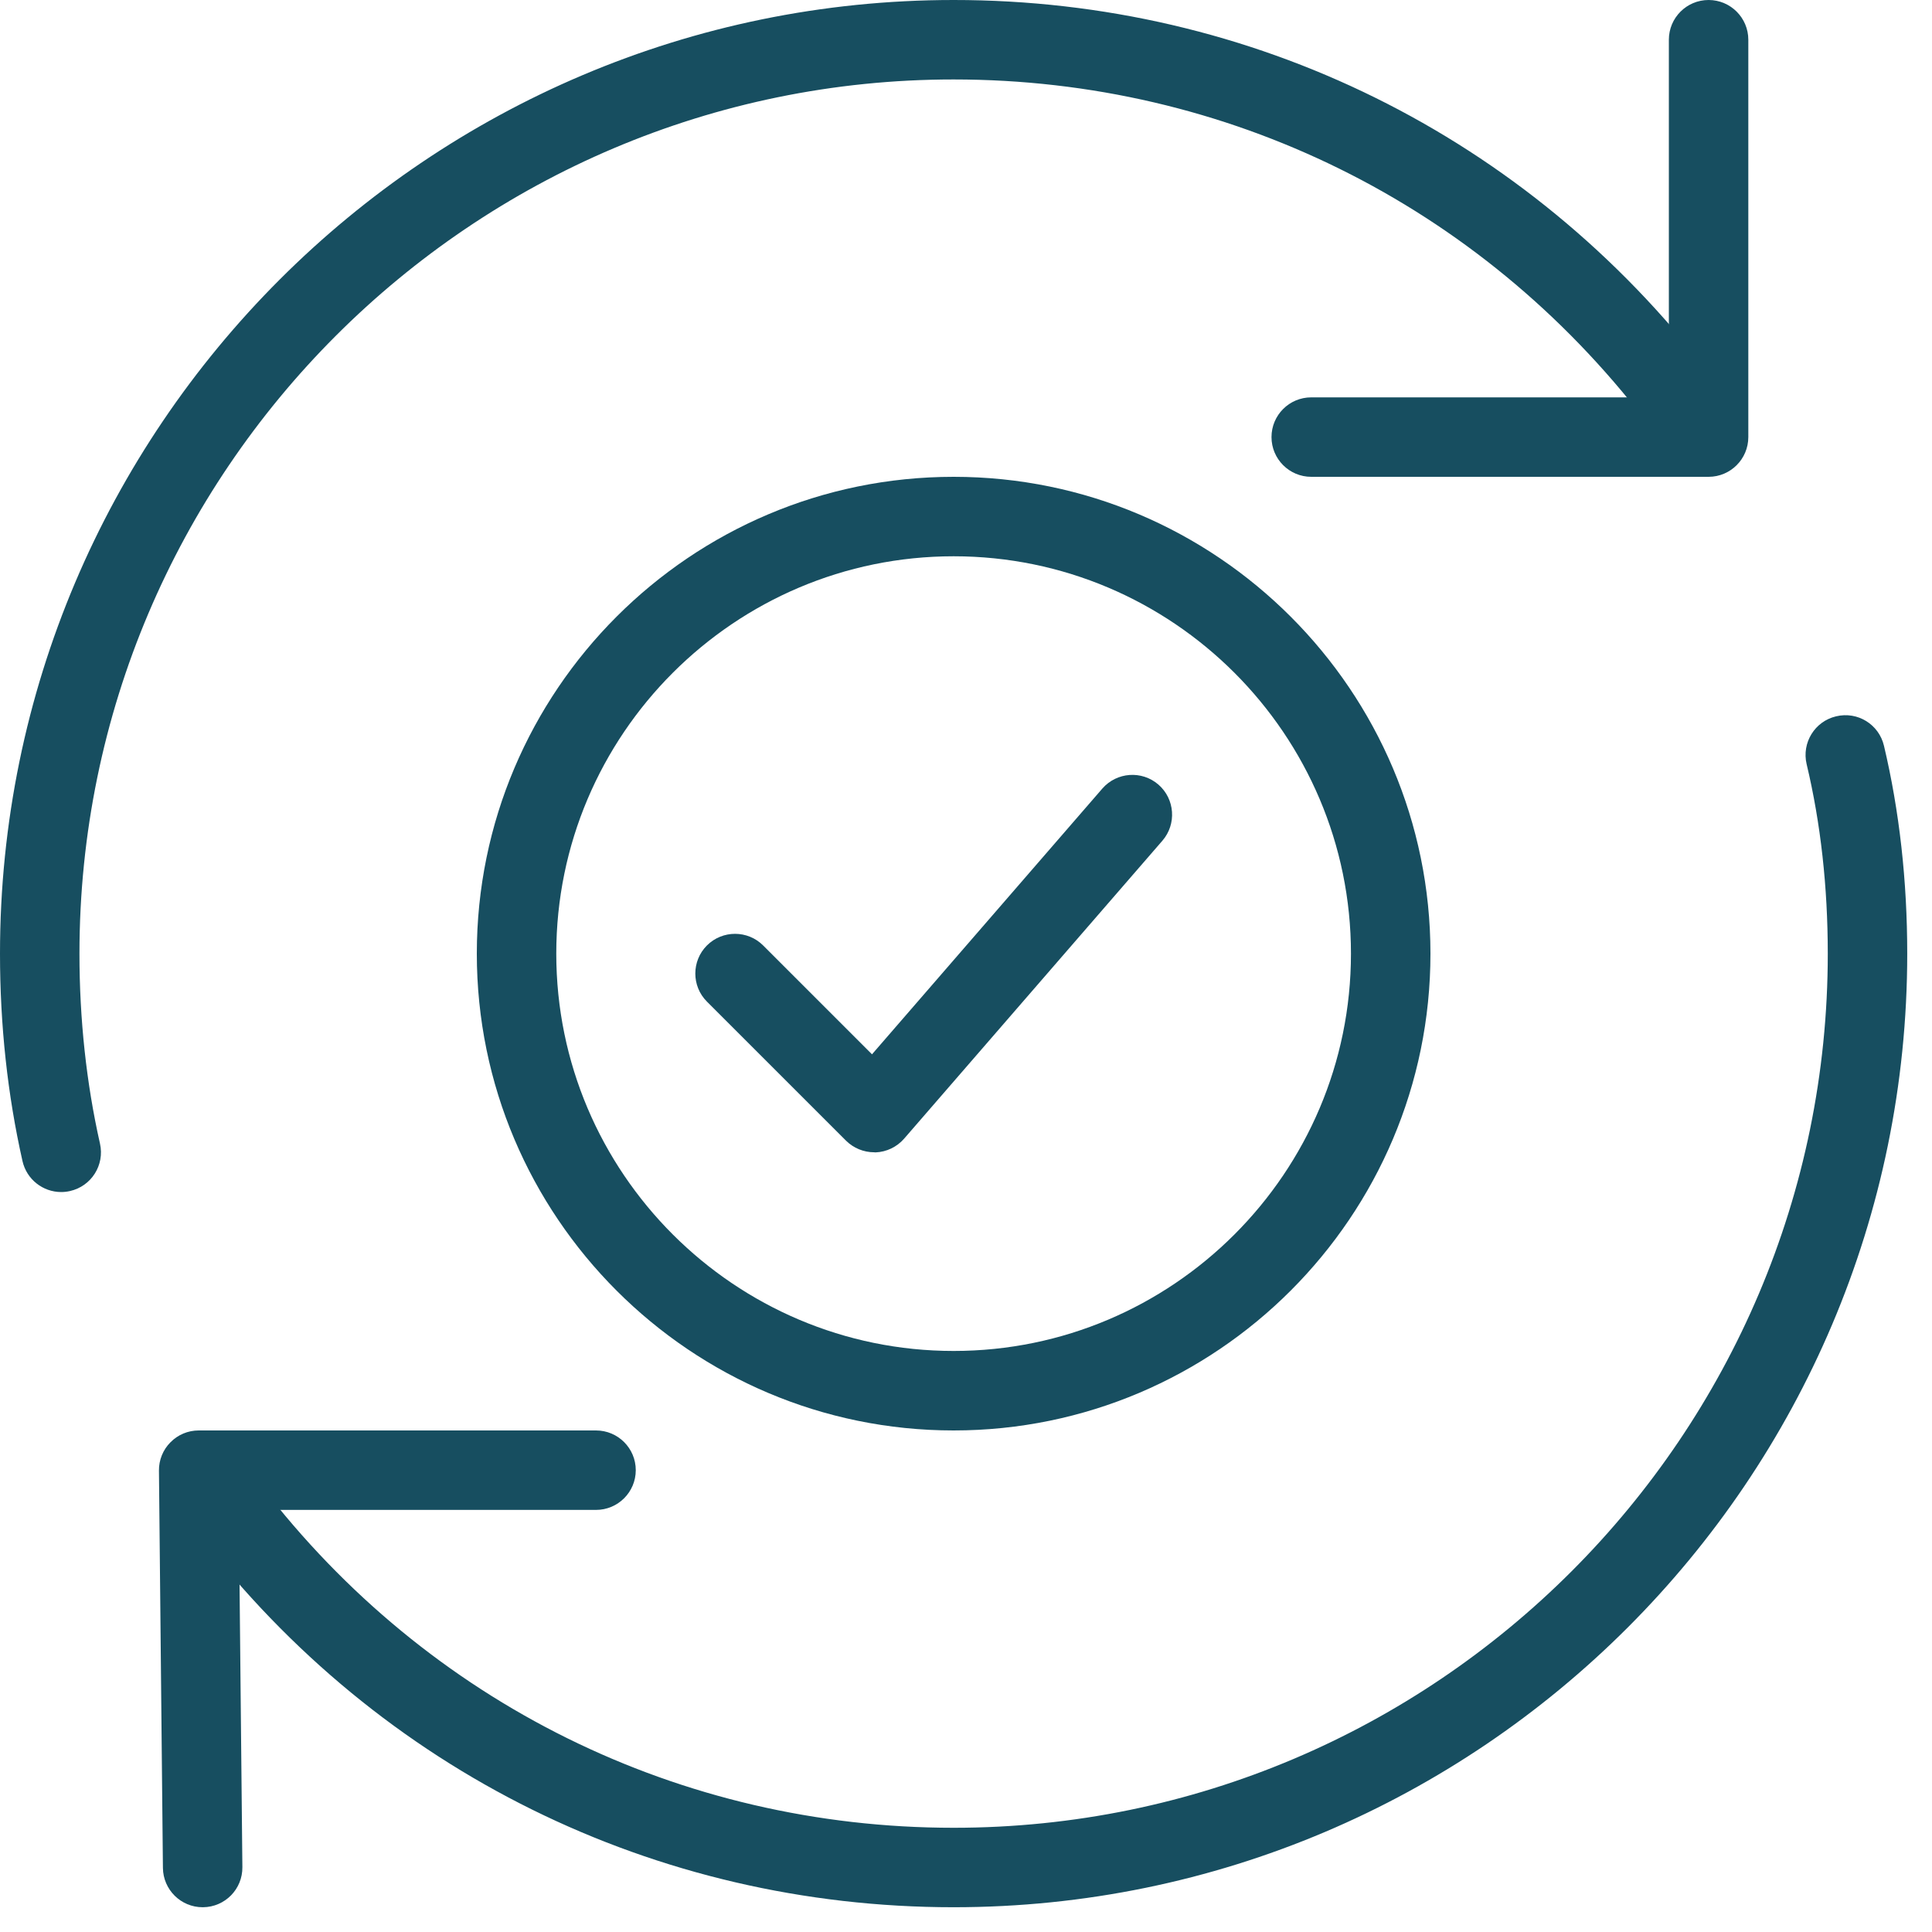 <?xml version="1.0" encoding="UTF-8"?> <svg xmlns="http://www.w3.org/2000/svg" width="55" height="55" viewBox="0 0 55 55" fill="none"> <path d="M27.148 40.722C19.662 40.722 13.574 34.634 13.574 27.148C13.574 19.662 19.662 13.574 27.148 13.574C34.634 13.574 40.722 19.662 40.722 27.148C40.722 34.634 34.634 40.722 27.148 40.722ZM27.148 15.836C20.911 15.836 15.836 20.911 15.836 27.148C15.836 33.385 20.911 38.459 27.148 38.459C33.385 38.459 38.459 33.385 38.459 27.148C38.459 20.911 33.385 15.836 27.148 15.836Z" fill="#174E60"></path> <path d="M1.742 33.935C1.224 33.935 0.758 33.577 0.64 33.052C0.215 31.17 0 29.184 0 27.148C0 12.178 12.178 0 27.148 0C35.64 0 43.482 3.871 48.656 10.624C49.036 11.119 48.941 11.83 48.445 12.21C47.947 12.59 47.242 12.495 46.859 11.999C42.117 5.812 34.932 2.262 27.148 2.262C13.427 2.262 2.262 13.427 2.262 27.148C2.262 29.019 2.459 30.838 2.846 32.555C2.984 33.166 2.602 33.77 1.991 33.907C1.907 33.926 1.823 33.935 1.742 33.935Z" fill="#174E60"></path> <path d="M27.148 54.295C18.655 54.295 10.814 50.425 5.64 43.672C5.26 43.176 5.355 42.466 5.85 42.086C6.348 41.708 7.056 41.803 7.436 42.296C12.178 48.483 19.363 52.033 27.148 52.033C40.869 52.033 52.033 40.868 52.033 27.148C52.033 25.252 51.832 23.435 51.431 21.754C51.287 21.146 51.662 20.535 52.271 20.392C52.884 20.245 53.49 20.623 53.633 21.232C54.072 23.084 54.295 25.075 54.295 27.148C54.295 42.117 42.117 54.295 27.148 54.295Z" fill="#174E60"></path> <path d="M5.769 54.295C5.149 54.295 4.645 53.796 4.638 53.176L4.525 41.864C4.522 41.563 4.64 41.271 4.853 41.059C5.065 40.842 5.355 40.722 5.656 40.722H16.967C17.592 40.722 18.099 41.228 18.099 41.853C18.099 42.477 17.592 42.984 16.967 42.984H6.798L6.9 53.153C6.907 53.778 6.407 54.289 5.78 54.295C5.778 54.295 5.773 54.295 5.769 54.295Z" fill="#174E60"></path> <path d="M48.64 13.574H37.328C36.704 13.574 36.197 13.067 36.197 12.443C36.197 11.818 36.704 11.312 37.328 11.312H47.509V1.131C47.509 0.507 48.015 0 48.64 0C49.264 0 49.771 0.507 49.771 1.131V12.443C49.771 13.067 49.264 13.574 48.64 13.574Z" fill="#174E60"></path> <path d="M24.885 32.803C24.587 32.803 24.297 32.684 24.085 32.473L20.125 28.514C19.684 28.073 19.684 27.356 20.125 26.915C20.567 26.474 21.284 26.474 21.725 26.915L24.824 30.014L31.381 22.449C31.792 21.978 32.505 21.926 32.978 22.336C33.448 22.745 33.5 23.46 33.091 23.933L25.738 32.416C25.532 32.652 25.238 32.794 24.924 32.806C24.913 32.803 24.899 32.803 24.885 32.803Z" fill="#174E60"></path> </svg> 